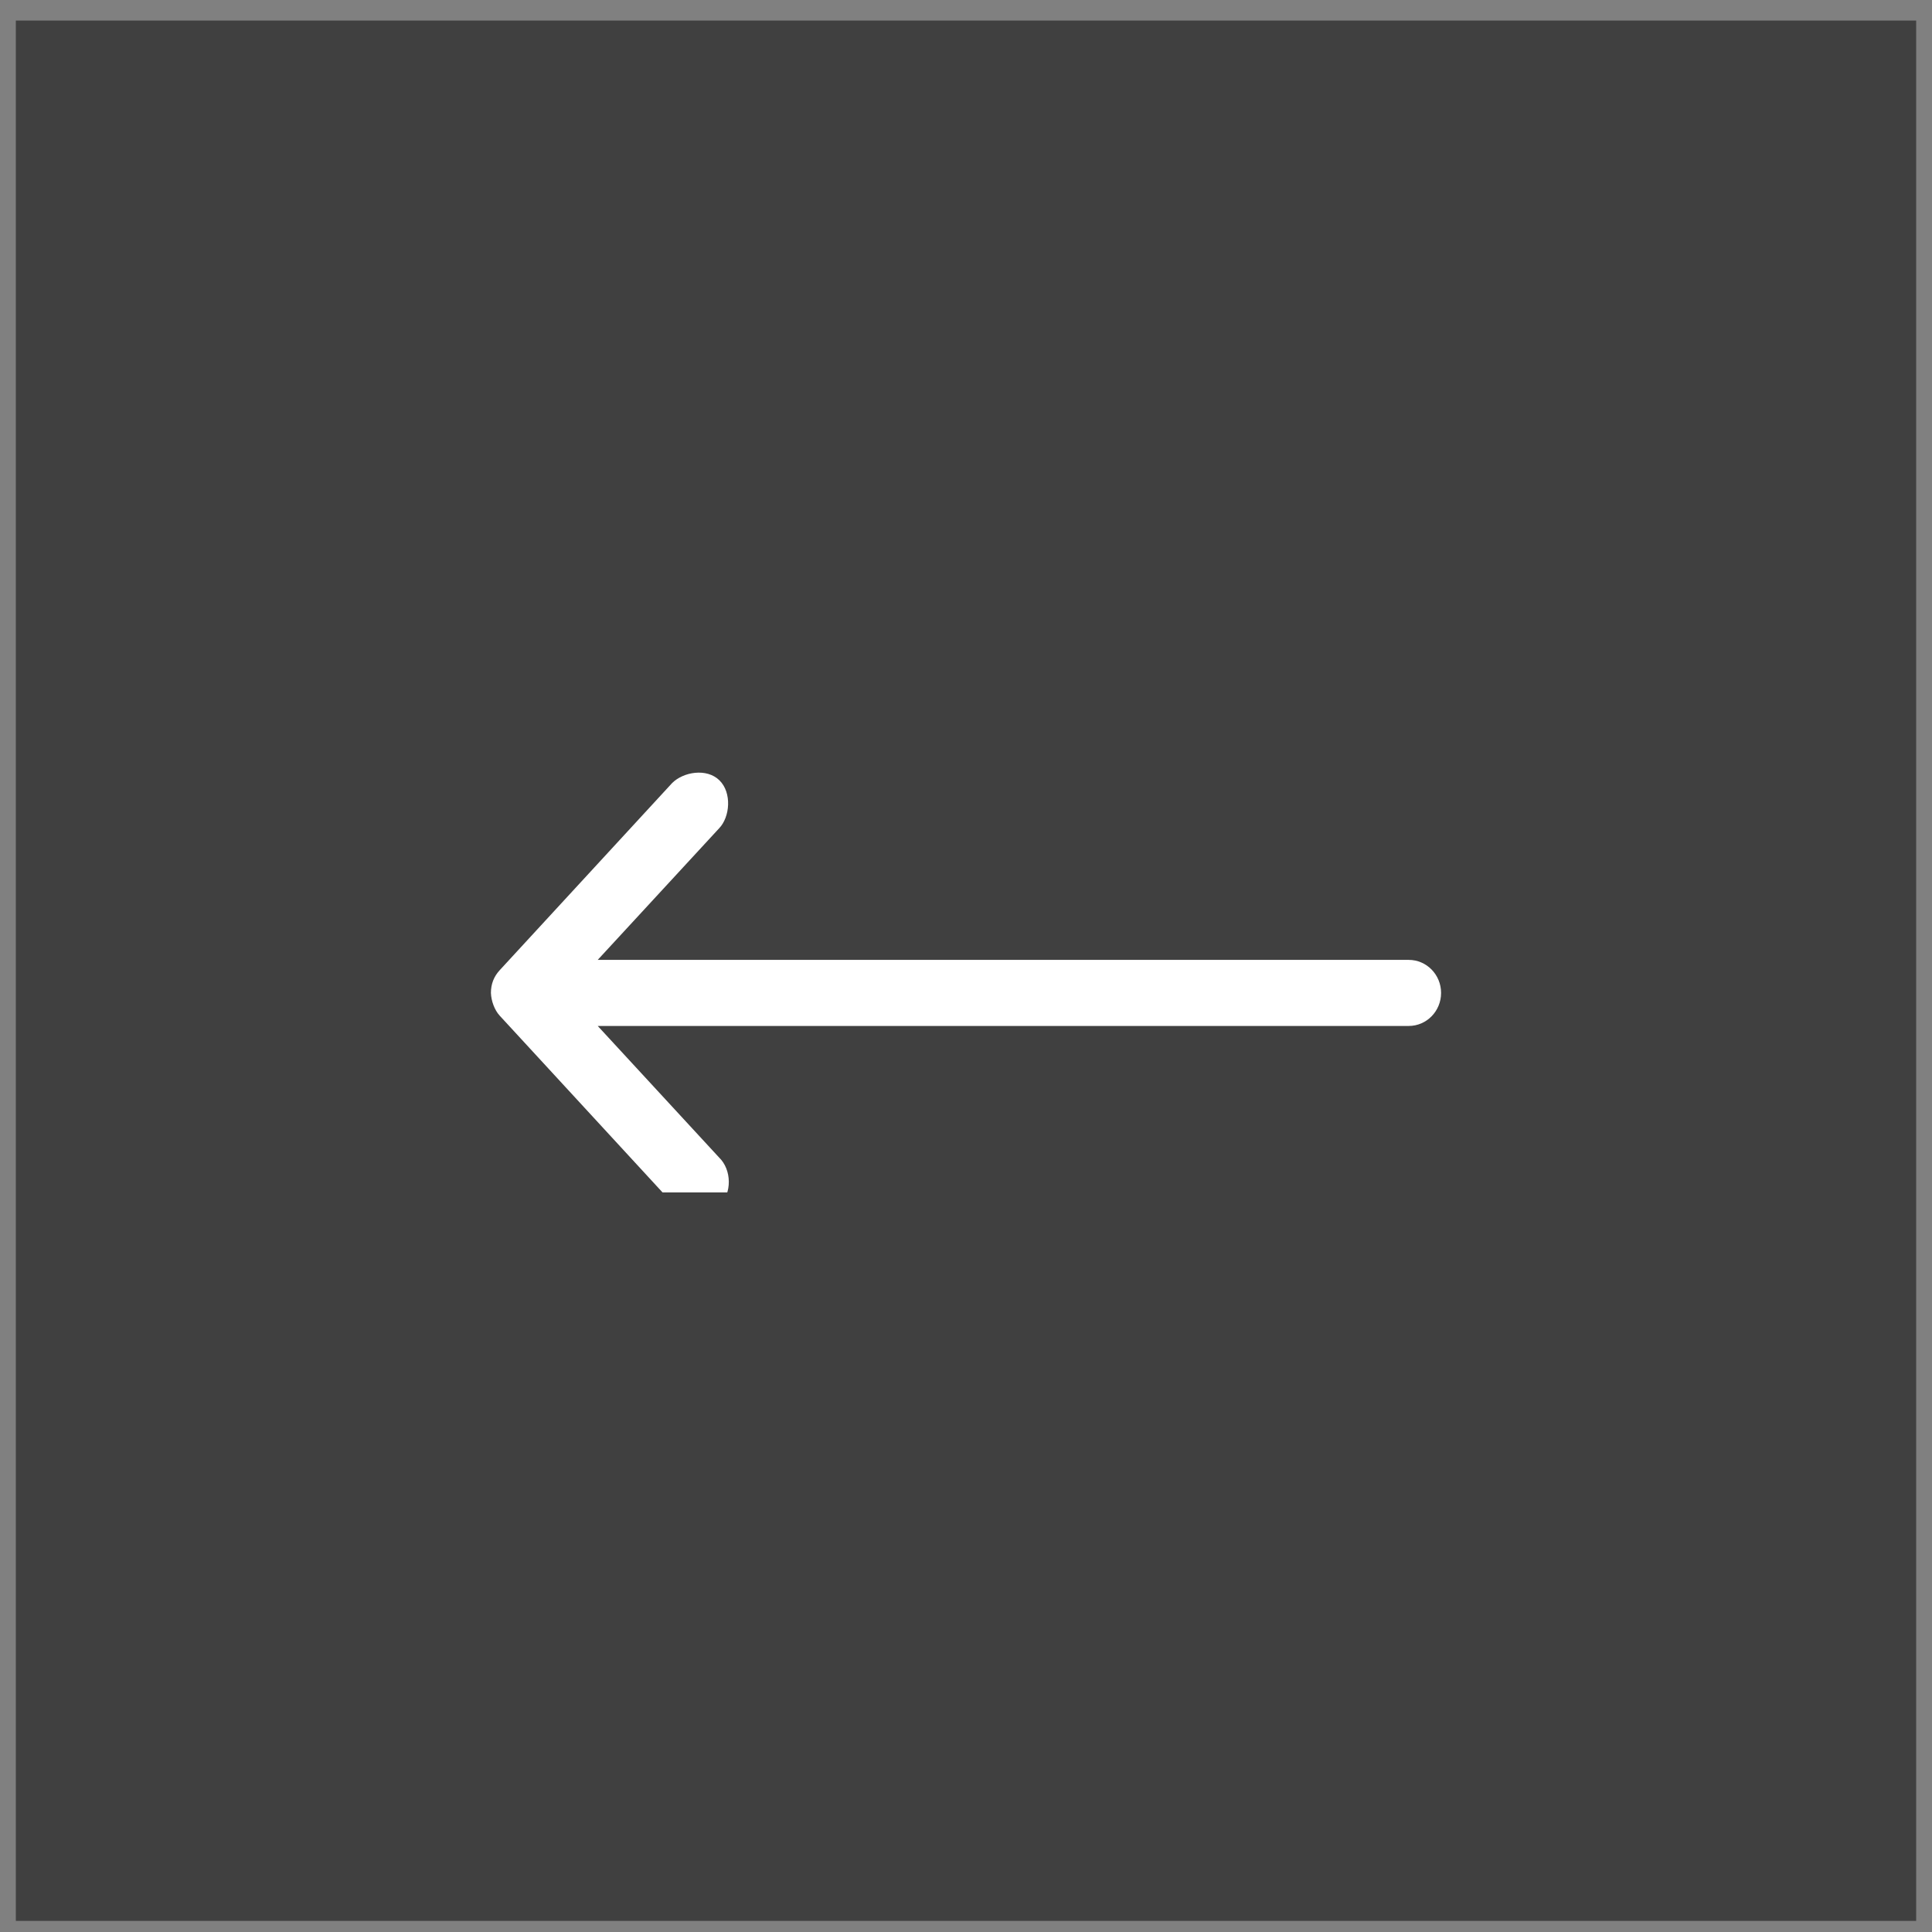 <svg xmlns="http://www.w3.org/2000/svg" width="61" height="61" viewBox="0 0 61 61" fill="none"><rect x="0" y="0" width="61" height="61" fill="#808080" stroke="none"/><rect width="60" height="60" transform="translate(0.5 0.649)" fill="black" fill-opacity="0.5"></rect><g clip-path="url(#clip0_1_431)"><g clip-path="url(#clip1_1_431)"><path d="M15.777 32.068L21.223 37.979C21.593 38.317 22.3 38.457 22.712 38.066C23.119 37.68 23.106 36.932 22.702 36.544L18.872 32.393H44.479C45.043 32.393 45.5 31.926 45.5 31.35C45.5 30.774 45.043 30.307 44.479 30.307L18.872 30.307L22.702 26.156C23.05 25.799 23.115 25.025 22.712 24.635C22.311 24.245 21.577 24.37 21.223 24.722L15.777 30.633C15.591 30.835 15.5 31.073 15.5 31.35C15.509 31.599 15.611 31.887 15.777 32.068Z" fill="white"></path></g></g><defs><clipPath id="clip0_1_431"><rect width="30" height="14" fill="white" transform="translate(15.5 23.649)"></rect></clipPath><clipPath id="clip1_1_431"><rect width="30" height="15" fill="white" transform="translate(15.5 23.649)"></rect></clipPath></defs></svg>